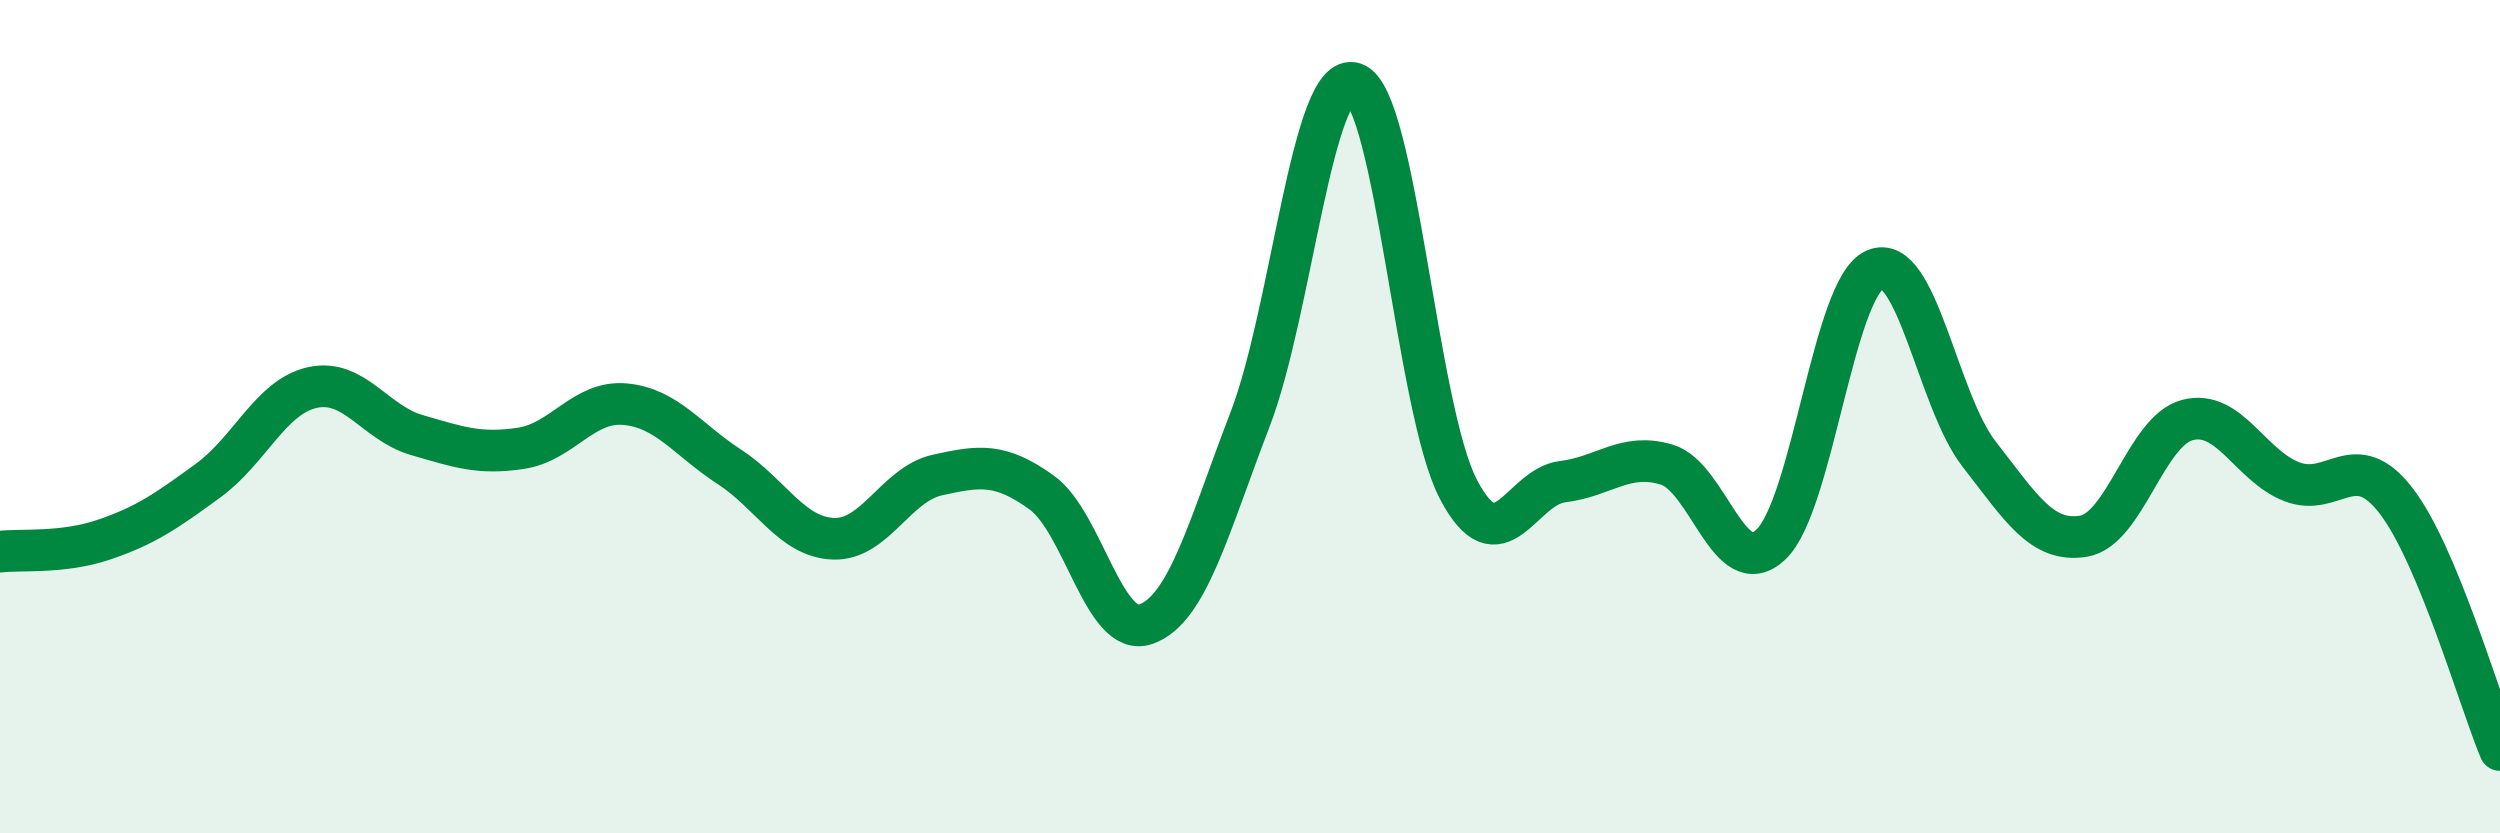 
    <svg width="60" height="20" viewBox="0 0 60 20" xmlns="http://www.w3.org/2000/svg">
      <path
        d="M 0,13.24 C 0.5,13.18 1.5,13.29 2.5,12.95 C 3.5,12.61 4,12.26 5,11.53 C 6,10.8 6.5,9.52 7.5,9.3 C 8.5,9.08 9,10.15 10,10.44 C 11,10.73 11.5,10.91 12.5,10.76 C 13.5,10.61 14,9.61 15,9.7 C 16,9.79 16.5,10.55 17.5,11.2 C 18.5,11.85 19,12.89 20,12.93 C 21,12.97 21.5,11.62 22.5,11.4 C 23.5,11.18 24,11.1 25,11.82 C 26,12.54 26.5,15.33 27.5,14.98 C 28.5,14.63 29,12.67 30,10.07 C 31,7.47 31.5,1.67 32.5,2 C 33.5,2.33 34,9.83 35,11.74 C 36,13.65 36.5,11.68 37.5,11.56 C 38.5,11.44 39,10.85 40,11.15 C 41,11.45 41.5,14.01 42.5,13.07 C 43.5,12.13 44,6.9 45,6.47 C 46,6.04 46.5,9.62 47.5,10.9 C 48.5,12.18 49,13.03 50,12.87 C 51,12.71 51.5,10.34 52.5,10.08 C 53.5,9.82 54,11.17 55,11.56 C 56,11.95 56.5,10.72 57.5,12.01 C 58.5,13.3 59.5,16.8 60,18L60 20L0 20Z"
        fill="#008740"
        opacity="0.1"
        stroke-linecap="round"
        stroke-linejoin="round"
      />
      <path
        d="M 0,13.24 C 0.5,13.18 1.5,13.29 2.5,12.95 C 3.5,12.61 4,12.26 5,11.53 C 6,10.8 6.5,9.52 7.5,9.3 C 8.5,9.08 9,10.15 10,10.44 C 11,10.73 11.5,10.91 12.5,10.76 C 13.5,10.61 14,9.61 15,9.7 C 16,9.79 16.5,10.55 17.5,11.2 C 18.5,11.85 19,12.89 20,12.93 C 21,12.97 21.5,11.62 22.5,11.4 C 23.5,11.18 24,11.1 25,11.82 C 26,12.54 26.5,15.33 27.5,14.98 C 28.5,14.63 29,12.67 30,10.07 C 31,7.47 31.5,1.67 32.5,2 C 33.5,2.33 34,9.83 35,11.74 C 36,13.65 36.5,11.68 37.5,11.56 C 38.5,11.44 39,10.85 40,11.15 C 41,11.45 41.5,14.01 42.5,13.07 C 43.5,12.13 44,6.9 45,6.47 C 46,6.04 46.5,9.62 47.5,10.9 C 48.5,12.18 49,13.03 50,12.87 C 51,12.71 51.5,10.34 52.5,10.08 C 53.5,9.82 54,11.17 55,11.56 C 56,11.95 56.5,10.72 57.5,12.01 C 58.5,13.3 59.5,16.8 60,18"
        stroke="#008740"
        stroke-width="1"
        fill="none"
        stroke-linecap="round"
        stroke-linejoin="round"
      />
    </svg>
  